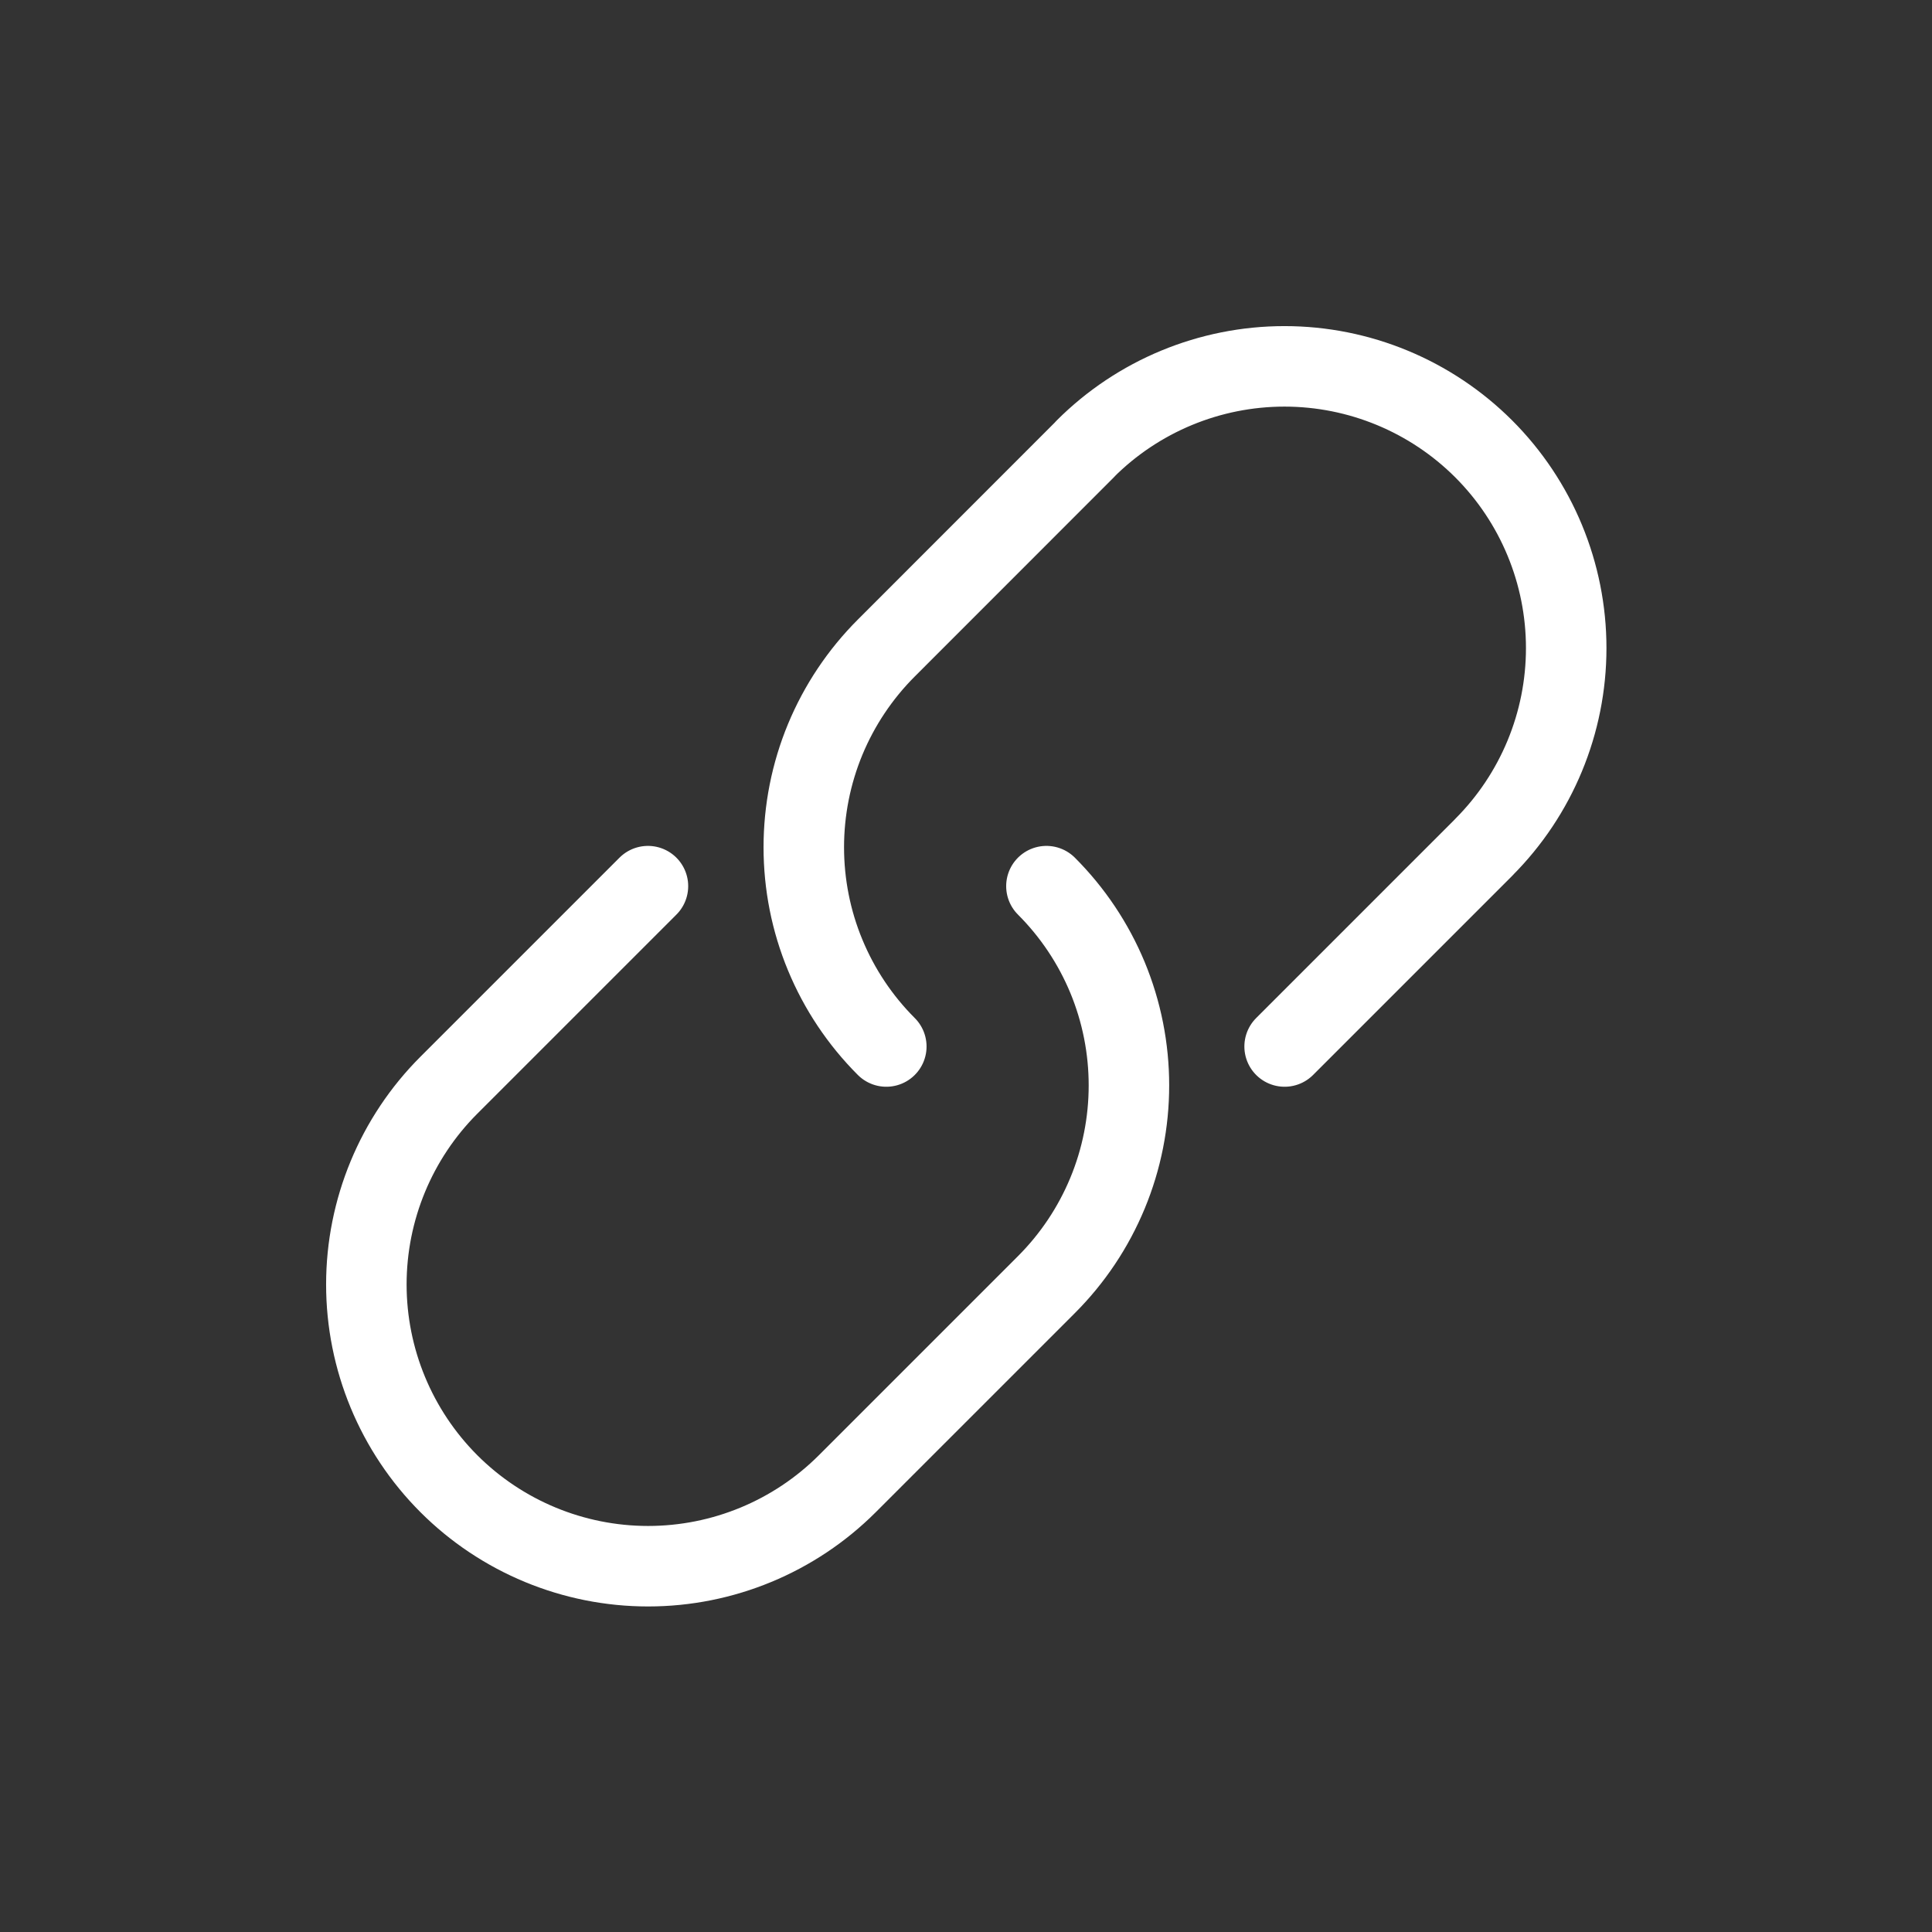 <svg width="24" height="24" viewBox="0 0 24 24" fill="none" xmlns="http://www.w3.org/2000/svg">
<rect x="0" y="0" width="24" height="24" fill="#333333" stroke="none"/>
<g id="icon_link">
<path id="Vector" d="M5.576 13.481C4.92 14.137 4.551 15.028 4.551 15.956C4.551 16.884 4.92 17.774 5.576 18.431C6.232 19.087 7.123 19.456 8.051 19.456C8.979 19.456 9.87 19.087 10.526 18.431M12.999 11.008C13.324 11.333 13.582 11.719 13.758 12.143C13.934 12.568 14.024 13.023 14.024 13.483C14.024 13.943 13.934 14.398 13.758 14.822C13.582 15.247 13.324 15.633 12.999 15.958L10.524 18.433M8.049 11.008L5.574 13.483M18.431 10.526C19.087 9.87 19.456 8.979 19.456 8.051C19.456 7.123 19.087 6.232 18.431 5.576C17.774 4.92 16.884 4.551 15.956 4.551C15.028 4.551 14.137 4.92 13.481 5.576M11.01 13C10.685 12.675 10.427 12.289 10.251 11.864C10.075 11.44 9.985 10.985 9.985 10.525C9.985 10.065 10.075 9.61 10.251 9.185C10.427 8.761 10.685 8.375 11.01 8.05L13.484 5.575M15.958 13L18.433 10.525" stroke="white" stroke-linecap="round" stroke-linejoin="round"/>
</g>
</svg>
